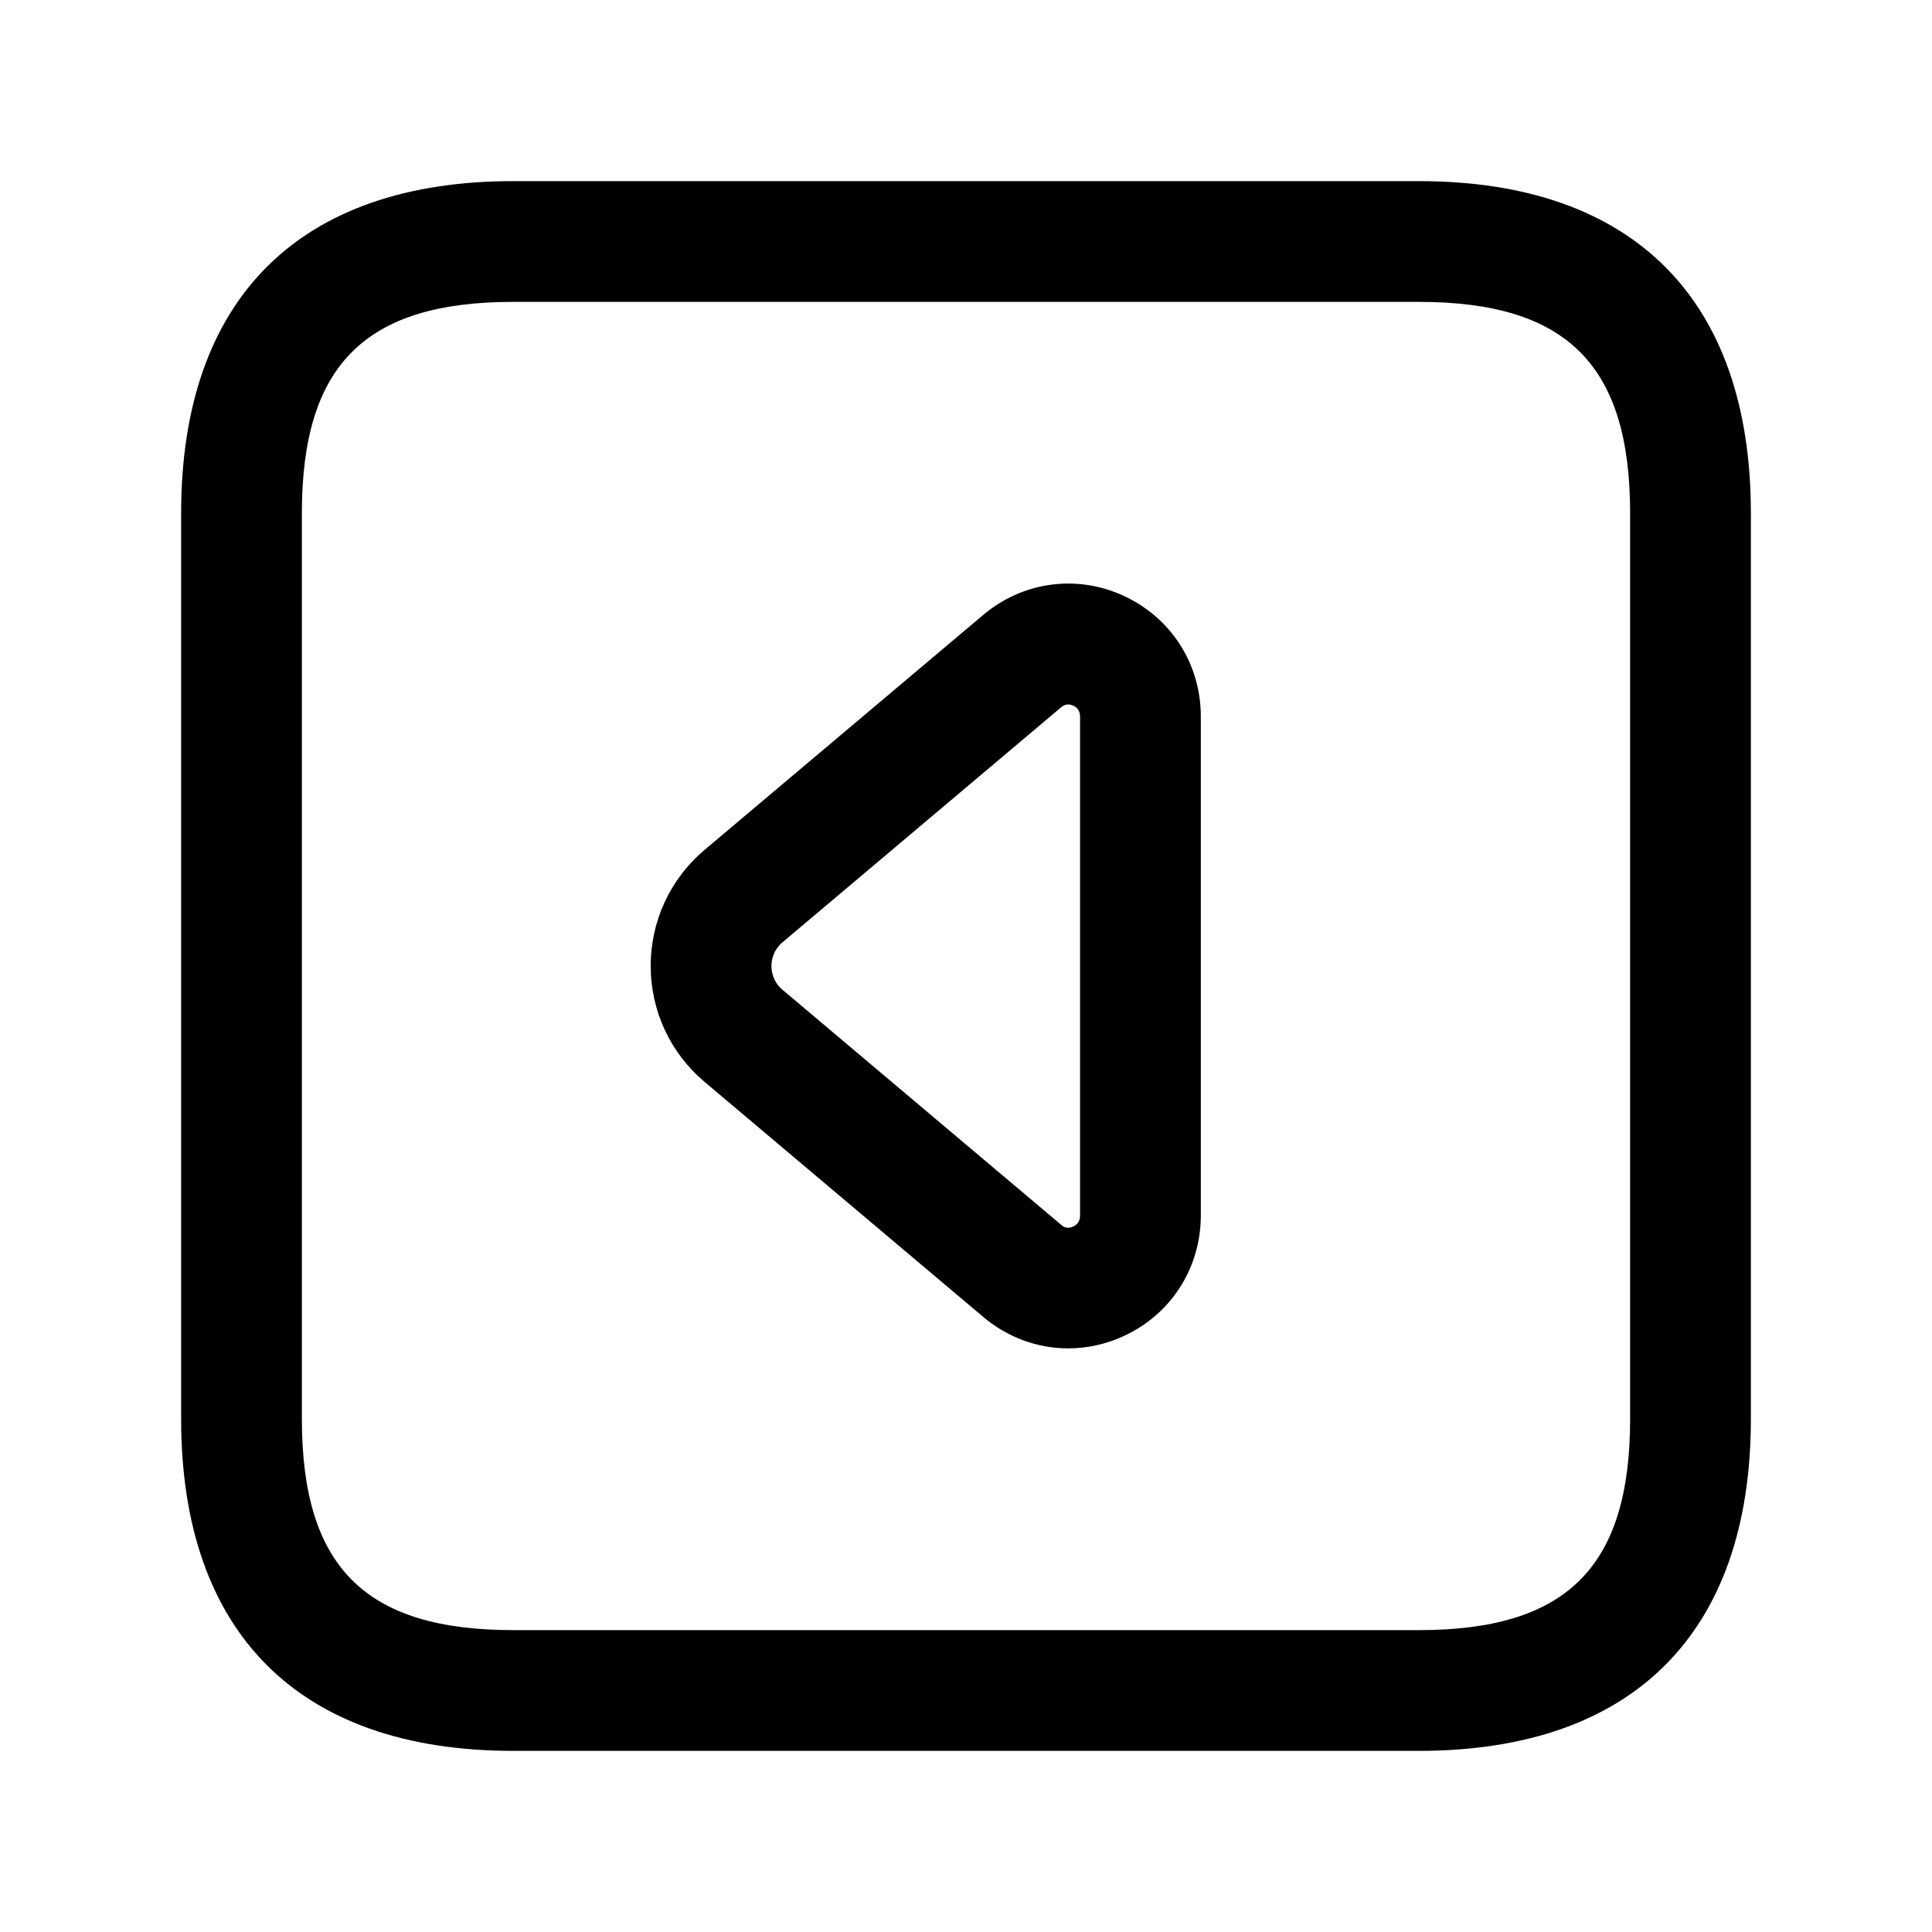 <svg width="24" height="24" viewBox="0 0 24 24" fill="none" xmlns="http://www.w3.org/2000/svg">
<path d="M17.625 2.25H6.375C3.715 2.25 2.25 3.715 2.25 6.375V17.625C2.25 20.285 3.715 21.75 6.375 21.75H17.625C20.285 21.75 21.75 20.285 21.75 17.625V6.375C21.75 3.715 20.285 2.25 17.625 2.25ZM20.25 17.625C20.25 19.465 19.465 20.25 17.625 20.25H6.375C4.535 20.25 3.75 19.465 3.75 17.625V6.375C3.75 4.535 4.535 3.75 6.375 3.75H17.625C19.465 3.75 20.25 4.535 20.25 6.375V17.625ZM13.964 7.404C13.382 7.133 12.709 7.222 12.215 7.638L8.753 10.557C8.327 10.916 8.083 11.441 8.083 11.999C8.083 12.557 8.327 13.082 8.753 13.44L12.215 16.36C12.52 16.617 12.892 16.75 13.269 16.75C13.503 16.75 13.741 16.699 13.964 16.595C14.552 16.322 14.917 15.748 14.917 15.098V8.901C14.917 8.251 14.552 7.678 13.964 7.404ZM13.417 15.099C13.417 15.163 13.389 15.209 13.332 15.236C13.248 15.276 13.199 15.23 13.182 15.215L9.72 12.295C9.602 12.195 9.583 12.068 9.583 12.001C9.583 11.934 9.602 11.806 9.72 11.706L13.182 8.786C13.195 8.776 13.224 8.751 13.27 8.751C13.288 8.751 13.309 8.755 13.332 8.766C13.389 8.792 13.417 8.838 13.417 8.903V15.099Z" fill="black"/>
</svg>
